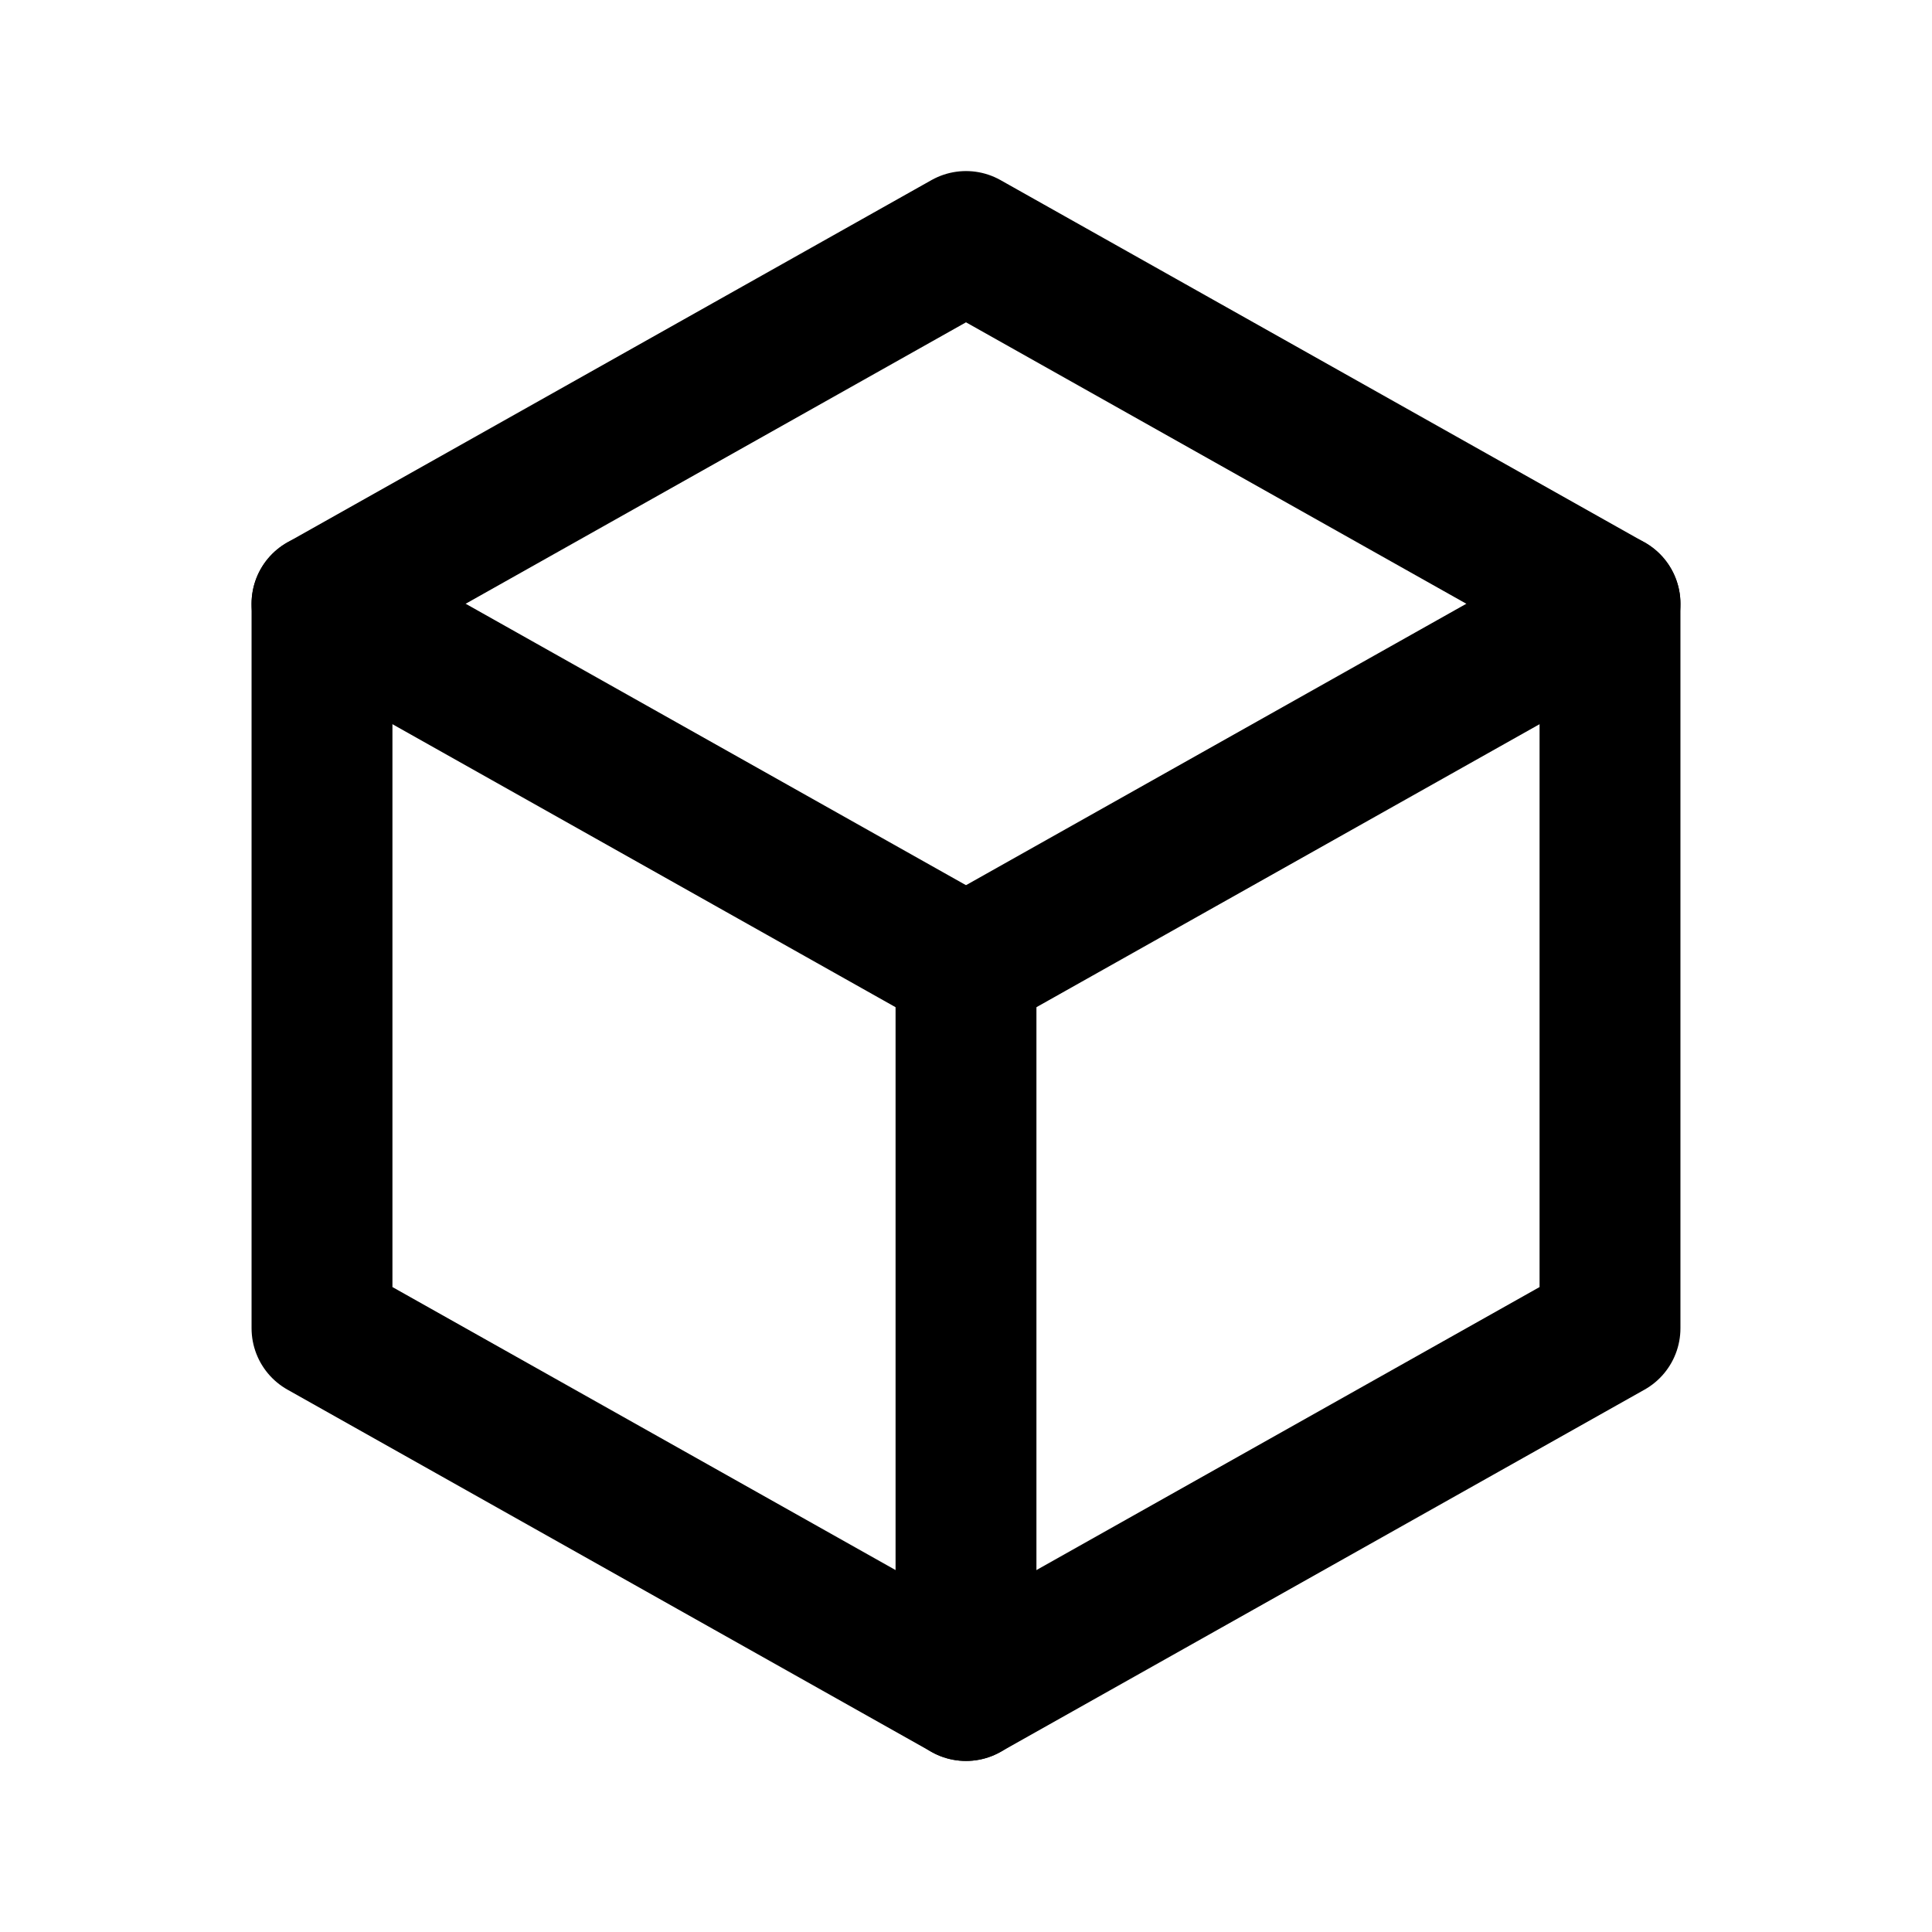<svg xmlns="http://www.w3.org/2000/svg" viewBox="0 0 24 24" fill="none" stroke="currentColor" stroke-linecap="round" stroke-linejoin="round" width="32" height="32" stroke-width="1.75"> <path d="M12 3l8 4.5l0 9l-8 4.5l-8 -4.5l0 -9l8 -4.5"></path> <path d="M12 12l8 -4.5"></path> <path d="M12 12l0 9"></path> <path d="M12 12l-8 -4.5"></path> </svg> 